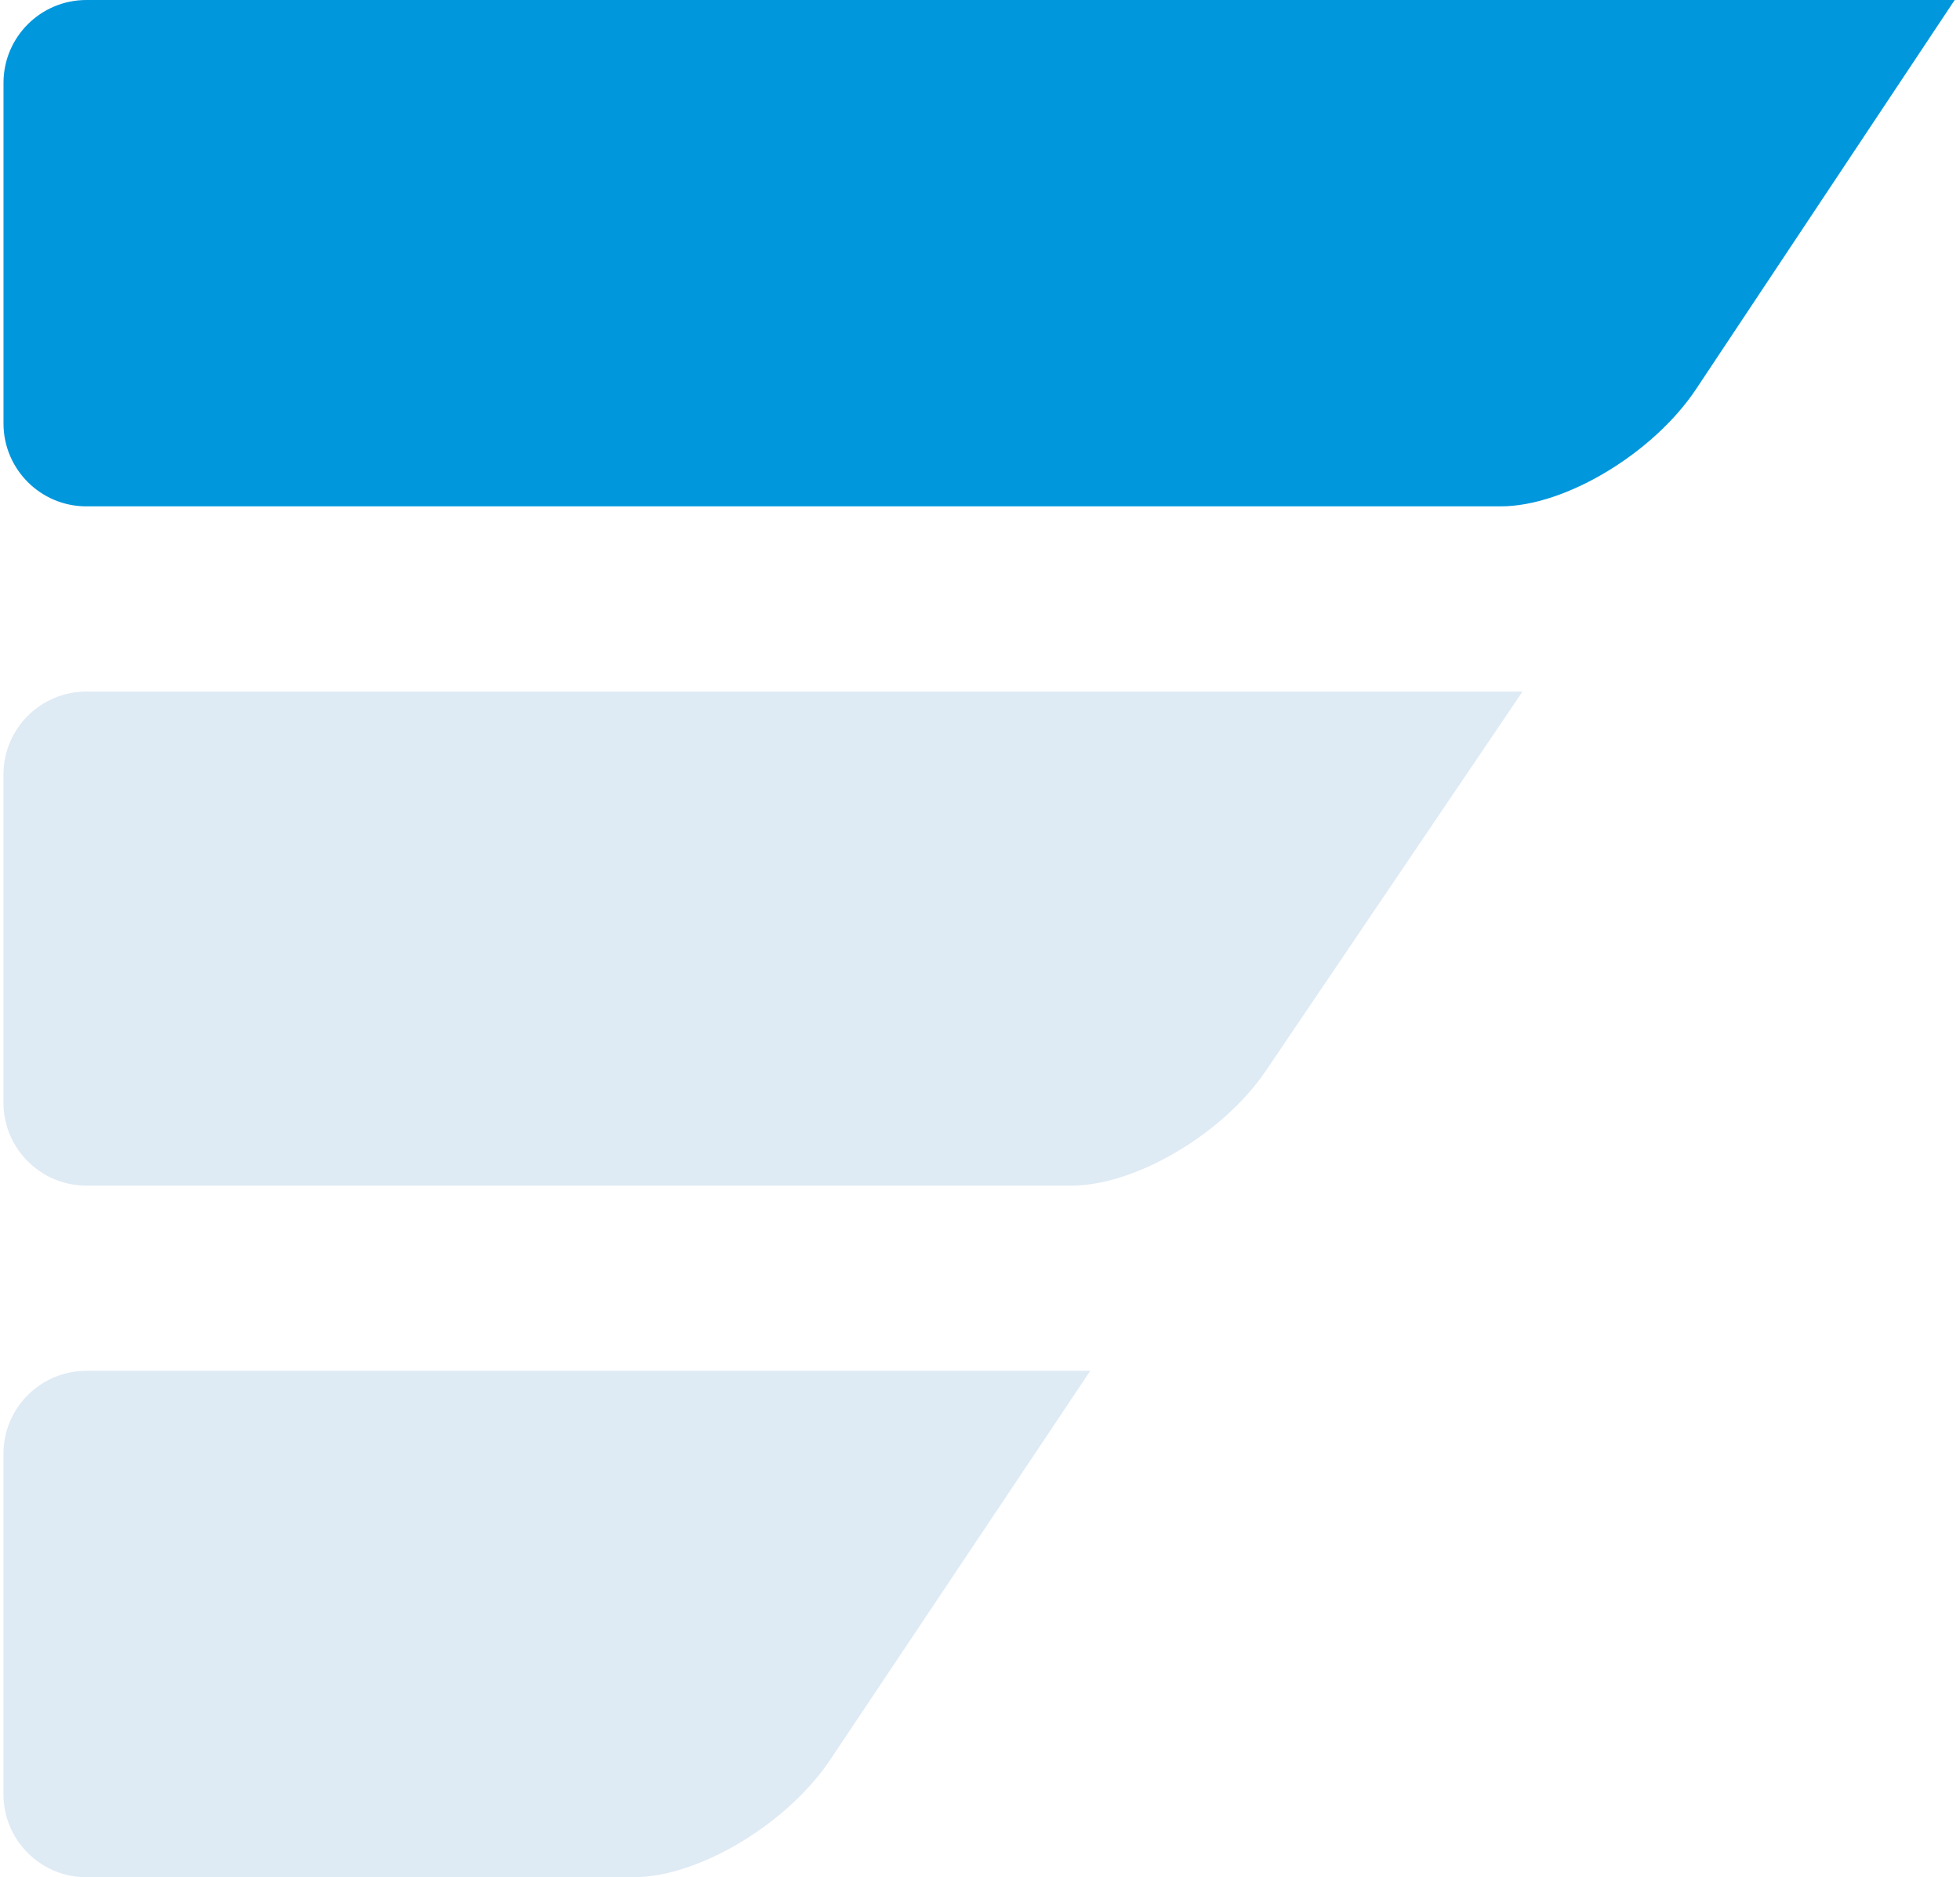 <?xml version="1.0" encoding="UTF-8"?> <svg xmlns="http://www.w3.org/2000/svg" width="331" height="317" viewBox="0 0 331 317" fill="none"><path fill-rule="evenodd" clip-rule="evenodd" d="M0.59 71.507C0.59 79.239 6.858 85.507 14.59 85.507H253.461C264.295 85.507 279.135 76.591 286.381 65.78L330.104 0L14.59 0C6.858 0 0.59 6.268 0.59 14V71.507Z" fill="#0097DD"></path><path fill-rule="evenodd" clip-rule="evenodd" d="M0.59 186.21C0.59 193.942 6.858 200.21 14.59 200.21H180.966C191.73 200.21 206.473 191.512 213.672 180.964L257.11 116.789L14.59 116.789C6.858 116.789 0.59 123.057 0.59 130.789V186.21Z" fill="#005EAB" fill-opacity="0.13"></path><path fill-rule="evenodd" clip-rule="evenodd" d="M0.59 302.999C0.59 310.731 6.858 316.999 14.59 316.999H107.013C117.913 316.999 132.842 308.083 140.131 297.272L184.117 231.492L14.59 231.492C6.858 231.492 0.59 237.76 0.59 245.492V302.999Z" fill="#005EAB" fill-opacity="0.13"></path></svg> 